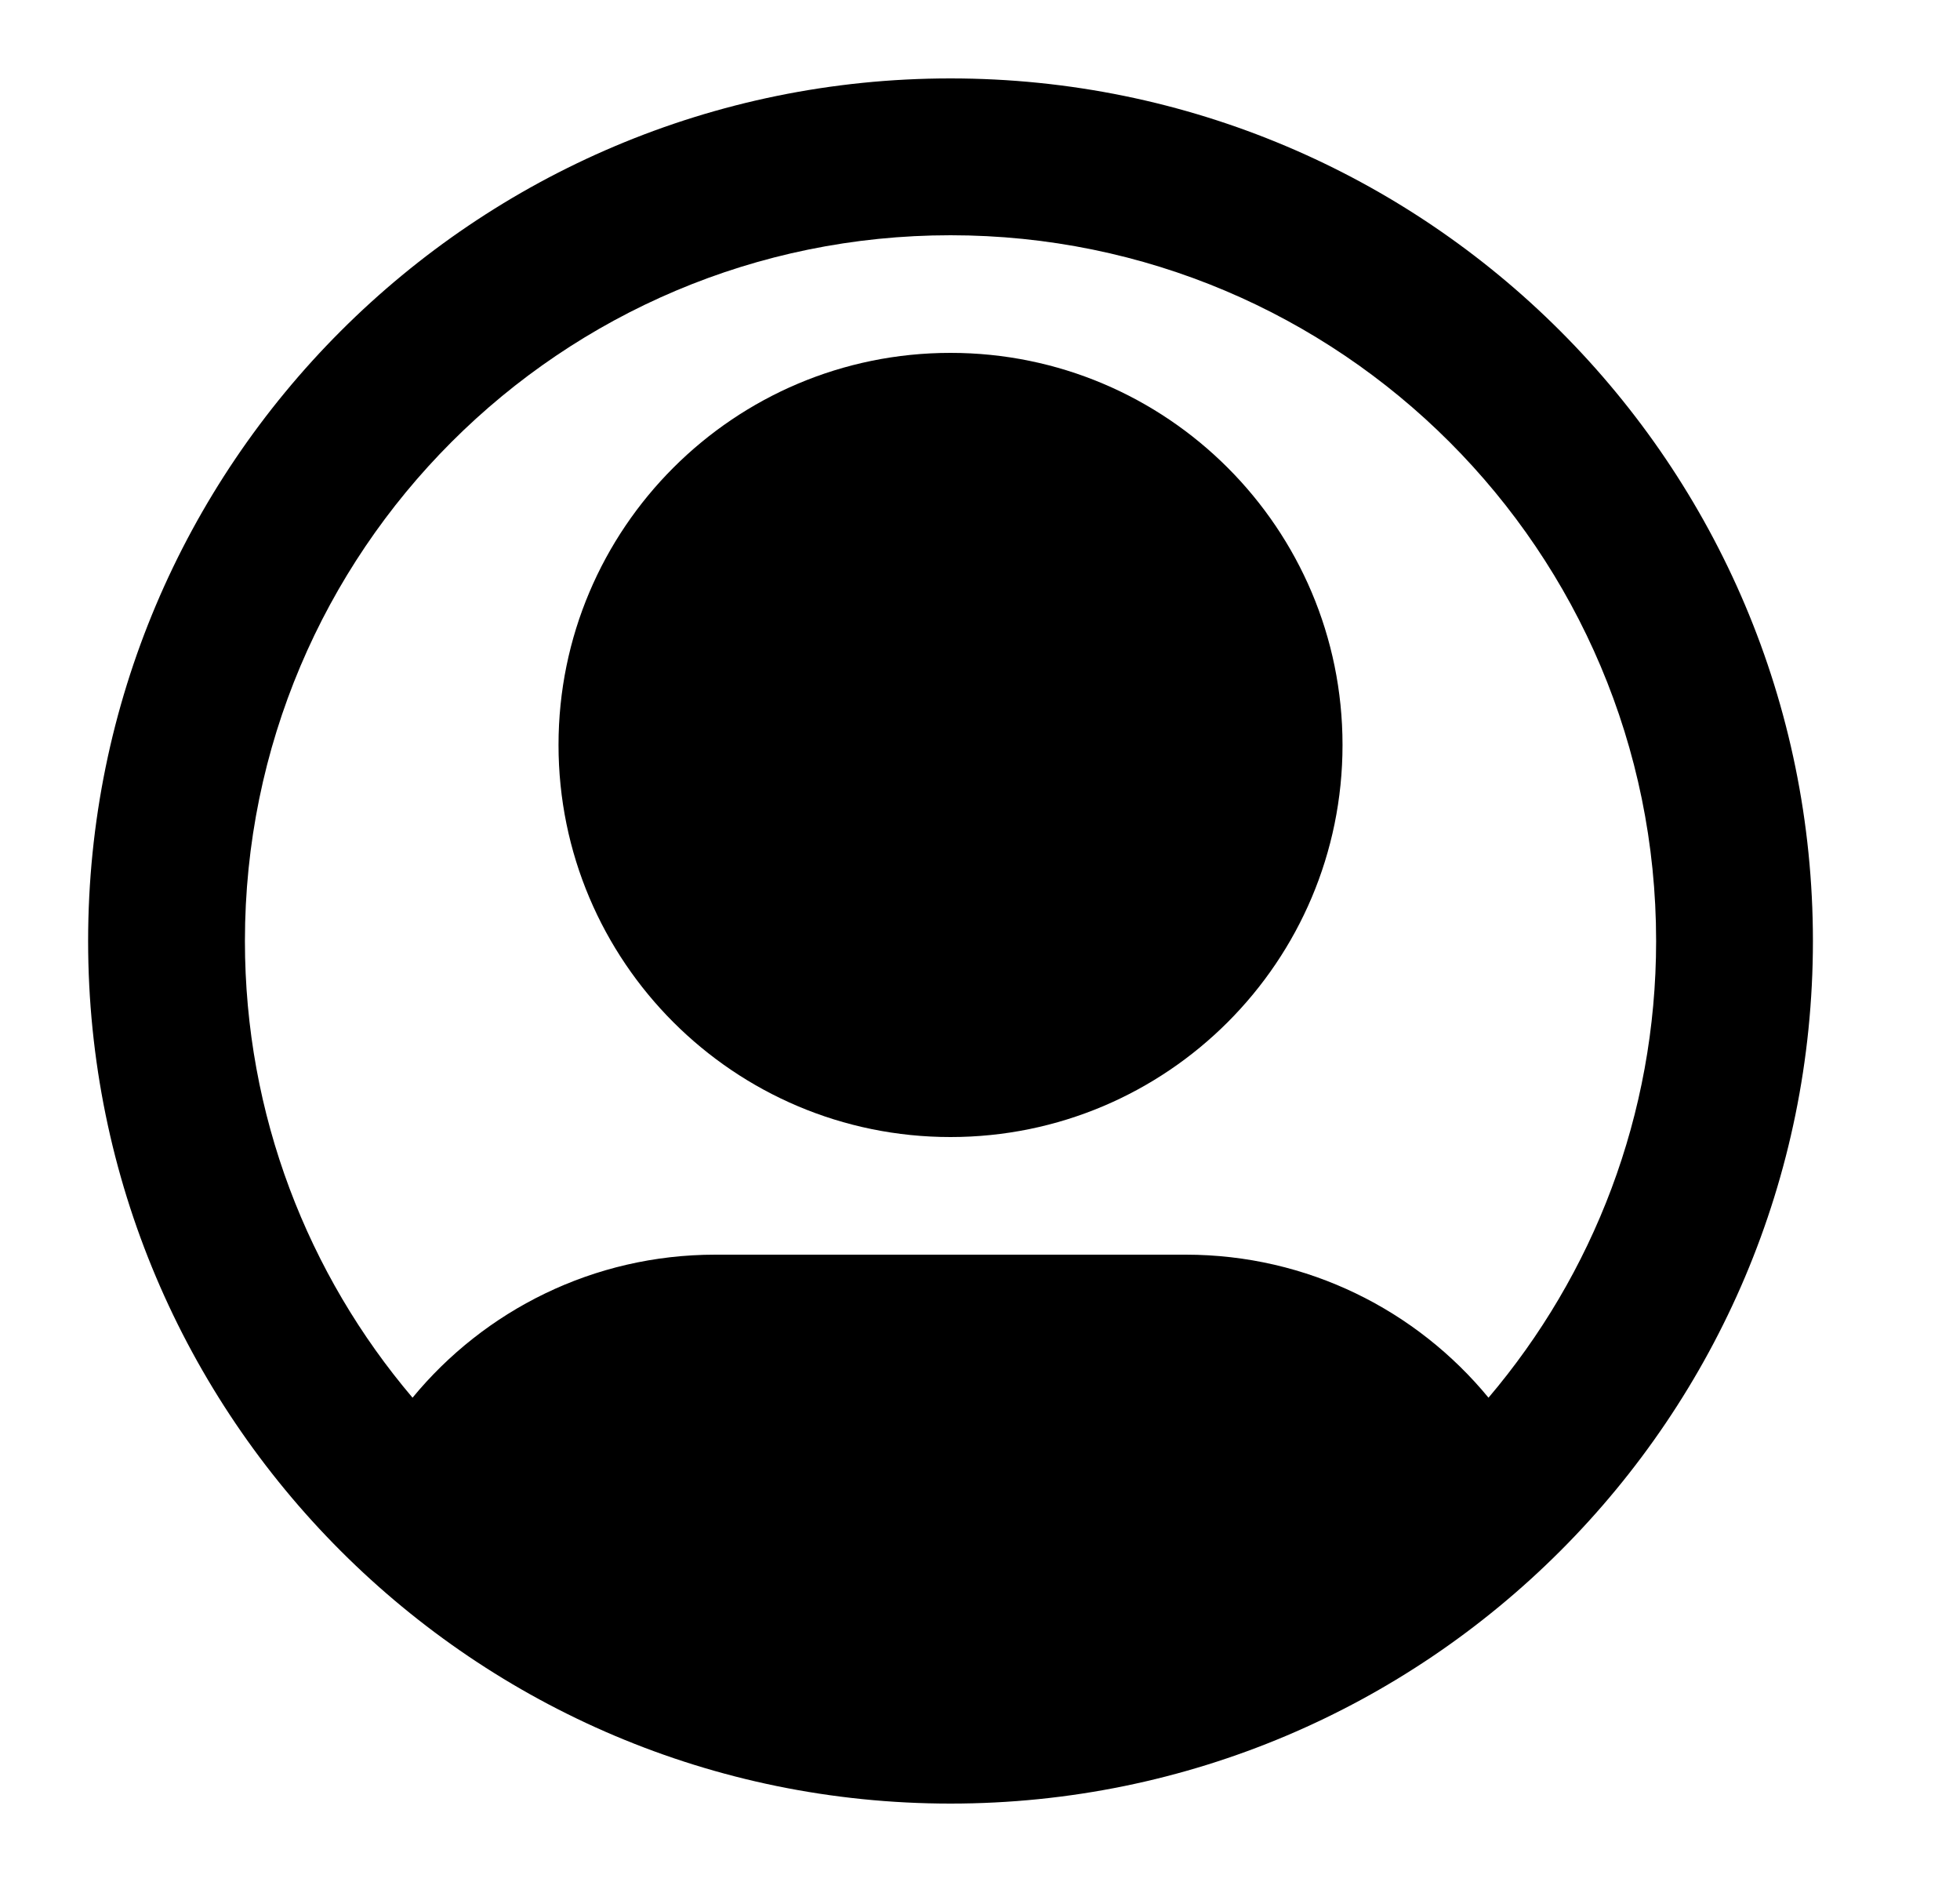 <svg width="25" height="24" viewBox="0 0 25 24" fill="none" xmlns="http://www.w3.org/2000/svg">
<path fill-rule="evenodd" clip-rule="evenodd" d="M7.124 9.5C7.124 6.739 9.363 4.5 12.124 4.5C14.885 4.5 17.124 6.739 17.124 9.5C17.124 12.261 14.885 14.5 12.124 14.5C9.363 14.5 7.124 12.261 7.124 9.5Z" fill="black"/>
<path fill-rule="evenodd" clip-rule="evenodd" d="M12.124 1C6.049 1 1.124 5.925 1.124 12C1.124 18.075 6.049 23 12.124 23C18.199 23 23.124 18.075 23.124 12C23.124 5.925 18.199 1 12.124 1ZM3.124 12C3.124 7.029 7.153 3 12.124 3C17.095 3 21.124 7.029 21.124 12C21.124 14.221 20.319 16.254 18.986 17.824C18.07 16.711 16.68 16 15.124 16H9.124C7.568 16 6.178 16.711 5.262 17.824C3.929 16.254 3.124 14.221 3.124 12Z" fill="black"/>
</svg>
